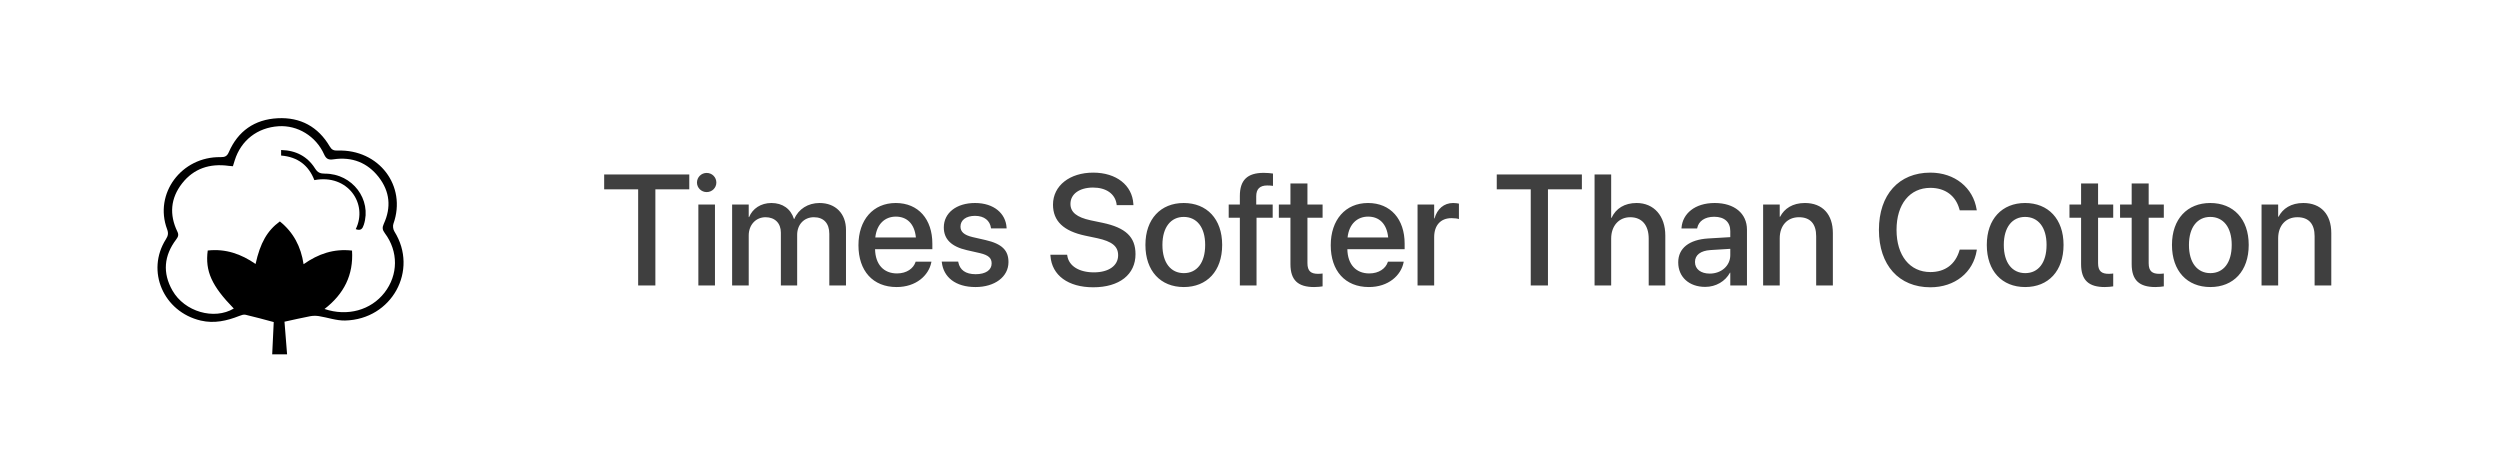 <svg xmlns="http://www.w3.org/2000/svg" width="254" height="48" viewBox="0 0 254 48" fill="none"><rect width="254" height="48" fill="white"></rect><path d="M64.836 29H66.586V19.234H70.031V17.727H61.383V19.234H64.836V29ZM71.797 19.516C72.352 19.516 72.781 19.078 72.781 18.547C72.781 18.008 72.352 17.57 71.797 17.57C71.25 17.57 70.812 18.008 70.812 18.547C70.812 19.078 71.25 19.516 71.797 19.516ZM70.953 29H72.641V20.781H70.953V29ZM74.383 29H76.07V23.922C76.07 22.859 76.781 22.07 77.781 22.07C78.734 22.07 79.336 22.68 79.336 23.633V29H80.992V23.859C80.992 22.82 81.688 22.07 82.688 22.07C83.688 22.07 84.258 22.688 84.258 23.758V29H85.953V23.352C85.953 21.703 84.891 20.625 83.266 20.625C82.094 20.625 81.125 21.242 80.703 22.242H80.664C80.336 21.211 79.508 20.625 78.375 20.625C77.297 20.625 76.461 21.195 76.109 22.055H76.07V20.781H74.383V29ZM91.094 29.164C93.086 29.164 94.352 27.977 94.617 26.672L94.633 26.586H93.031L93.008 26.648C92.797 27.266 92.133 27.781 91.133 27.781C89.789 27.781 88.938 26.875 88.906 25.32H94.727V24.75C94.727 22.281 93.312 20.625 91.008 20.625C88.703 20.625 87.219 22.344 87.219 24.914V24.922C87.219 27.516 88.68 29.164 91.094 29.164ZM91.016 22.008C92.117 22.008 92.914 22.703 93.055 24.125H88.93C89.078 22.75 89.922 22.008 91.016 22.008ZM99.117 29.164C101.055 29.164 102.461 28.133 102.461 26.633V26.625C102.461 25.445 101.82 24.781 100.141 24.391L98.805 24.086C97.922 23.875 97.586 23.531 97.586 23.023V23.016C97.586 22.359 98.156 21.93 99.062 21.93C100.016 21.93 100.578 22.43 100.68 23.148L100.688 23.203H102.273L102.266 23.109C102.18 21.711 101.008 20.625 99.062 20.625C97.172 20.625 95.891 21.633 95.891 23.102V23.109C95.891 24.305 96.664 25.055 98.227 25.414L99.57 25.719C100.453 25.93 100.75 26.234 100.75 26.766V26.773C100.75 27.438 100.141 27.859 99.125 27.859C98.086 27.859 97.523 27.414 97.367 26.656L97.352 26.578H95.68L95.688 26.648C95.859 28.148 97.062 29.164 99.117 29.164ZM111.07 29.188C113.742 29.188 115.367 27.883 115.367 25.828V25.82C115.367 24.078 114.367 23.133 112.039 22.641L110.805 22.383C109.398 22.078 108.758 21.562 108.758 20.719V20.711C108.758 19.727 109.648 19.062 111.047 19.055C112.383 19.055 113.289 19.688 113.445 20.734L113.453 20.844H115.156L115.148 20.711C115.031 18.82 113.422 17.539 111.07 17.539C108.688 17.539 106.992 18.859 106.984 20.781V20.789C106.984 22.461 108.055 23.477 110.266 23.945L111.492 24.203C112.984 24.531 113.602 25.023 113.602 25.93V25.938C113.602 26.992 112.648 27.672 111.141 27.672C109.633 27.672 108.594 27.023 108.438 25.984L108.422 25.883H106.719L106.727 26C106.867 27.984 108.539 29.188 111.07 29.188ZM120.273 29.164C122.625 29.164 124.172 27.539 124.172 24.891V24.875C124.172 22.242 122.609 20.625 120.266 20.625C117.93 20.625 116.375 22.25 116.375 24.875V24.891C116.375 27.531 117.914 29.164 120.273 29.164ZM120.281 27.75C118.961 27.75 118.102 26.711 118.102 24.891V24.875C118.102 23.078 118.969 22.039 120.266 22.039C121.586 22.039 122.445 23.078 122.445 24.875V24.891C122.445 26.703 121.602 27.75 120.281 27.75ZM125.969 29H127.664V22.125H129.305V20.781H127.633V19.938C127.633 19.211 127.992 18.844 128.75 18.844C128.961 18.844 129.172 18.859 129.336 18.883V17.633C129.109 17.594 128.734 17.562 128.391 17.562C126.719 17.562 125.969 18.312 125.969 19.906V20.781H124.836V22.125H125.969V29ZM133.516 29.164C133.859 29.164 134.18 29.125 134.375 29.094V27.789C134.25 27.805 134.102 27.82 133.922 27.82C133.211 27.82 132.836 27.57 132.836 26.734V22.125H134.375V20.781H132.836V18.641H131.109V20.781H129.93V22.125H131.109V26.836C131.109 28.477 131.891 29.164 133.516 29.164ZM139.078 29.164C141.07 29.164 142.336 27.977 142.602 26.672L142.617 26.586H141.016L140.992 26.648C140.781 27.266 140.117 27.781 139.117 27.781C137.773 27.781 136.922 26.875 136.891 25.32H142.711V24.75C142.711 22.281 141.297 20.625 138.992 20.625C136.688 20.625 135.203 22.344 135.203 24.914V24.922C135.203 27.516 136.664 29.164 139.078 29.164ZM139 22.008C140.102 22.008 140.898 22.703 141.039 24.125H136.914C137.062 22.75 137.906 22.008 139 22.008ZM144.023 29H145.711V24.102C145.711 22.875 146.383 22.164 147.469 22.164C147.797 22.164 148.094 22.203 148.227 22.258V20.688C148.094 20.664 147.883 20.625 147.641 20.625C146.703 20.625 146.016 21.227 145.75 22.188H145.711V20.781H144.023V29ZM155.523 29H157.273V19.234H160.719V17.727H152.07V19.234H155.523V29ZM162.008 29H163.695V24.242C163.695 22.961 164.469 22.07 165.633 22.07C166.82 22.07 167.508 22.883 167.508 24.242V29H169.195V23.922C169.195 21.938 168.039 20.625 166.281 20.625C165.055 20.625 164.172 21.18 163.734 22.133H163.695V17.727H162.008V29ZM173.25 29.148C174.336 29.148 175.289 28.586 175.766 27.703H175.797V29H177.492V23.336C177.492 21.688 176.219 20.625 174.211 20.625C172.188 20.625 170.961 21.711 170.844 23.125L170.836 23.211H172.43L172.445 23.141C172.586 22.484 173.188 22.023 174.164 22.023C175.211 22.023 175.797 22.57 175.797 23.477V24.094L173.562 24.227C171.617 24.344 170.508 25.219 170.508 26.648V26.664C170.508 28.141 171.609 29.148 173.25 29.148ZM172.211 26.625V26.609C172.211 25.914 172.773 25.469 173.789 25.406L175.797 25.281V25.922C175.797 26.992 174.898 27.797 173.711 27.797C172.805 27.797 172.211 27.344 172.211 26.625ZM179.133 29H180.82V24.211C180.82 22.93 181.586 22.07 182.773 22.07C183.945 22.07 184.523 22.766 184.523 24V29H186.219V23.68C186.219 21.789 185.18 20.625 183.375 20.625C182.133 20.625 181.289 21.188 180.859 22.023H180.82V20.781H179.133V29ZM196.125 29.188C198.617 29.188 200.484 27.68 200.836 25.438L200.844 25.359H199.109L199.086 25.43C198.664 26.859 197.625 27.641 196.125 27.641C194.039 27.641 192.688 25.969 192.688 23.359V23.352C192.688 20.742 194.031 19.086 196.125 19.086C197.641 19.086 198.688 19.891 199.062 21.211L199.109 21.367H200.844L200.828 21.297C200.477 19.07 198.609 17.539 196.125 17.539C192.93 17.539 190.898 19.773 190.898 23.352V23.359C190.898 26.938 192.93 29.188 196.125 29.188ZM205.758 29.164C208.109 29.164 209.656 27.539 209.656 24.891V24.875C209.656 22.242 208.094 20.625 205.75 20.625C203.414 20.625 201.859 22.25 201.859 24.875V24.891C201.859 27.531 203.398 29.164 205.758 29.164ZM205.766 27.75C204.445 27.75 203.586 26.711 203.586 24.891V24.875C203.586 23.078 204.453 22.039 205.75 22.039C207.07 22.039 207.93 23.078 207.93 24.875V24.891C207.93 26.703 207.086 27.75 205.766 27.75ZM213.844 29.164C214.188 29.164 214.508 29.125 214.703 29.094V27.789C214.578 27.805 214.43 27.82 214.25 27.82C213.539 27.82 213.164 27.57 213.164 26.734V22.125H214.703V20.781H213.164V18.641H211.438V20.781H210.258V22.125H211.438V26.836C211.438 28.477 212.219 29.164 213.844 29.164ZM218.984 29.164C219.328 29.164 219.648 29.125 219.844 29.094V27.789C219.719 27.805 219.57 27.82 219.391 27.82C218.68 27.82 218.305 27.57 218.305 26.734V22.125H219.844V20.781H218.305V18.641H216.578V20.781H215.398V22.125H216.578V26.836C216.578 28.477 217.359 29.164 218.984 29.164ZM224.57 29.164C226.922 29.164 228.469 27.539 228.469 24.891V24.875C228.469 22.242 226.906 20.625 224.562 20.625C222.227 20.625 220.672 22.25 220.672 24.875V24.891C220.672 27.531 222.211 29.164 224.57 29.164ZM224.578 27.75C223.258 27.75 222.398 26.711 222.398 24.891V24.875C222.398 23.078 223.266 22.039 224.562 22.039C225.883 22.039 226.742 23.078 226.742 24.875V24.891C226.742 26.703 225.898 27.75 224.578 27.75ZM229.773 29H231.461V24.211C231.461 22.93 232.227 22.07 233.414 22.07C234.586 22.07 235.164 22.766 235.164 24V29H236.859V23.68C236.859 21.789 235.82 20.625 234.016 20.625C232.773 20.625 231.93 21.188 231.5 22.023H231.461V20.781H229.773V29Z" fill="#3F3F3F"></path><g clip-path="url(#clip0_1996_88)"><path d="M28.904 32.685C28.988 33.734 29.075 34.844 29.168 36.002C28.674 36.002 28.202 36.002 27.655 36.002C27.708 34.875 27.764 33.749 27.811 32.721C26.803 32.455 25.877 32.194 24.939 31.977C24.75 31.933 24.509 32.023 24.311 32.099C23.047 32.598 21.767 32.892 20.395 32.57C16.602 31.677 14.812 27.536 16.855 24.308C17.077 23.958 17.13 23.694 16.979 23.293C15.625 19.679 18.431 15.893 22.414 15.965C22.87 15.972 23.071 15.865 23.253 15.448C24.174 13.33 25.858 12.133 28.212 12.013C30.538 11.893 32.332 12.893 33.494 14.867C33.694 15.21 33.892 15.312 34.296 15.297C38.506 15.149 41.343 18.893 39.971 22.735C39.889 22.963 39.942 23.313 40.074 23.523C42.544 27.467 39.815 32.45 35.064 32.565C34.175 32.585 33.28 32.255 32.383 32.115C32.103 32.071 31.799 32.076 31.519 32.127C30.667 32.289 29.825 32.486 28.904 32.685ZM21.105 25.452C22.934 25.25 24.509 25.81 25.966 26.82C26.441 24.669 27.159 23.423 28.434 22.497C29.817 23.61 30.577 25.058 30.844 26.843C32.34 25.789 33.921 25.247 35.766 25.459C35.925 27.935 34.945 29.869 32.971 31.393C35.304 32.181 37.688 31.509 39.068 29.731C40.464 27.93 40.491 25.549 39.094 23.684C38.846 23.354 38.822 23.111 38.994 22.738C39.762 21.073 39.612 19.456 38.482 18.001C37.339 16.527 35.779 15.906 33.882 16.187C33.388 16.261 33.143 16.159 32.929 15.683C32.097 13.824 30.231 12.703 28.299 12.826C26.151 12.964 24.488 14.258 23.852 16.282C23.789 16.484 23.725 16.686 23.662 16.89C23.485 16.875 23.366 16.87 23.245 16.852C21.318 16.584 19.687 17.116 18.5 18.632C17.32 20.147 17.19 21.812 18.019 23.528C18.175 23.85 18.111 24.047 17.908 24.316C16.657 25.966 16.496 27.723 17.52 29.518C18.753 31.68 21.754 32.537 23.752 31.347C21.508 29.045 20.83 27.552 21.105 25.452Z" fill="black"></path><path d="M36.143 23.282C37.41 20.707 35.336 17.653 31.939 18.3C31.361 16.811 30.263 15.942 28.561 15.803C28.561 15.624 28.561 15.463 28.561 15.241C30.089 15.277 31.247 15.906 32.016 17.126C32.282 17.548 32.556 17.642 33.021 17.642C35.808 17.645 37.79 20.274 36.964 22.835C36.838 23.229 36.666 23.48 36.143 23.282Z" fill="black"></path></g><defs><clipPath id="clip0_1996_88"><rect width="25" height="24" fill="white" transform="translate(16 12)"></rect></clipPath></defs></svg>